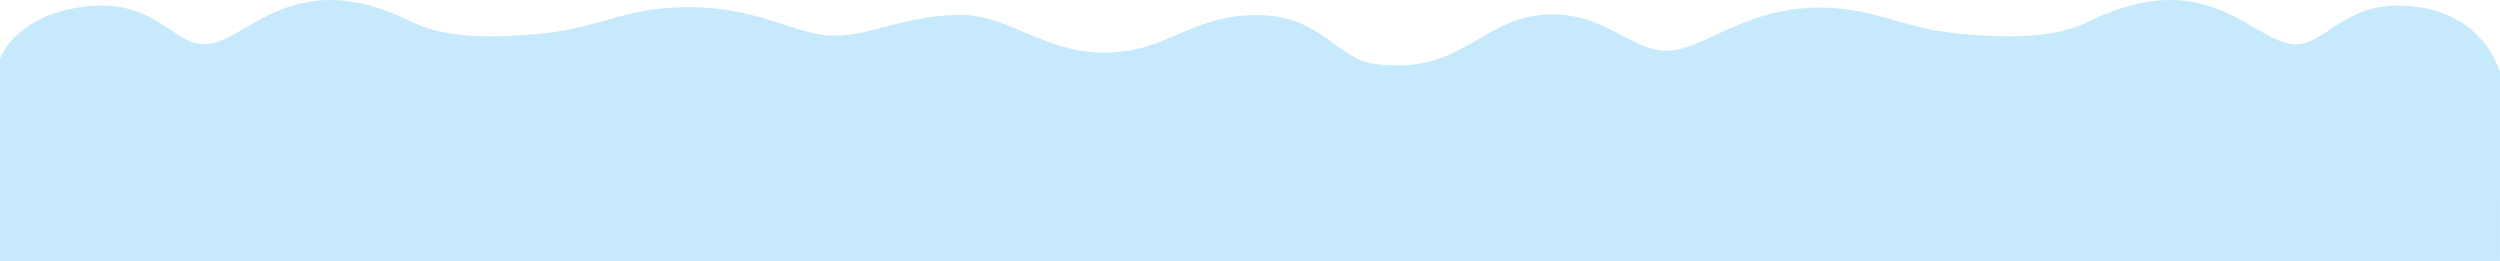 <?xml version="1.0" encoding="UTF-8"?> <svg xmlns="http://www.w3.org/2000/svg" xmlns:xlink="http://www.w3.org/1999/xlink" xmlns:xodm="http://www.corel.com/coreldraw/odm/2003" xml:space="preserve" width="588.433mm" height="61.451mm" version="1.1" style="shape-rendering:geometricPrecision; text-rendering:geometricPrecision; image-rendering:optimizeQuality; fill-rule:evenodd; clip-rule:evenodd" viewBox="0 0 96856.57 10114.88"> <defs> <style type="text/css"> .fil0 {fill:#C7E9FC} </style> </defs> <g id="Слой_x0020_1">  <path class="fil0" d="M-0 2277.89c0,0 555.33,-1674.43 3235.67,-2014.07 2680.34,-339.7 3349.36,1317.56 4557.7,1446.23 1653.33,176.09 3366.94,-3249.25 8167.64,-859.05 1259.53,627.13 3084.08,640.03 5011.63,452.69 1892.58,-183.99 2897.19,-784.42 4551.54,-963.19 3339.39,-360.82 5043.11,918.19 6530.73,1029.86 1544.32,115.93 2736.19,-735.42 5042.88,-796.5 2306.67,-61.1 3845.19,2111.42 7132.76,1279.16 1365.22,-345.6 2579.62,-1344.31 4656.03,-1267.13 2295.85,85.33 2957.27,1677.61 4283.8,1876.33 3374.63,505.57 4151.07,-1688.66 6588.38,-1888.88 2437.31,-200.22 3411.47,1500.34 4955.78,1384.42 1487.61,-111.67 3278.45,-1978.6 6617.83,-1617.78 1654.35,178.76 2658.96,779.2 4551.54,963.19 1927.56,187.35 3752.11,174.44 5011.63,-452.69 4800.7,-2390.2 6514.31,1035.14 8167.64,859.05 1208.33,-128.67 1877.35,-1785.94 4557.7,-1446.23 2680.34,339.64 3235.67,2542.13 3235.67,2542.13l-2.73 7309.44 -44638.98 0 -7610.86 0 -44603.99 0 0 -7836.99z"></path> </g> </svg> 